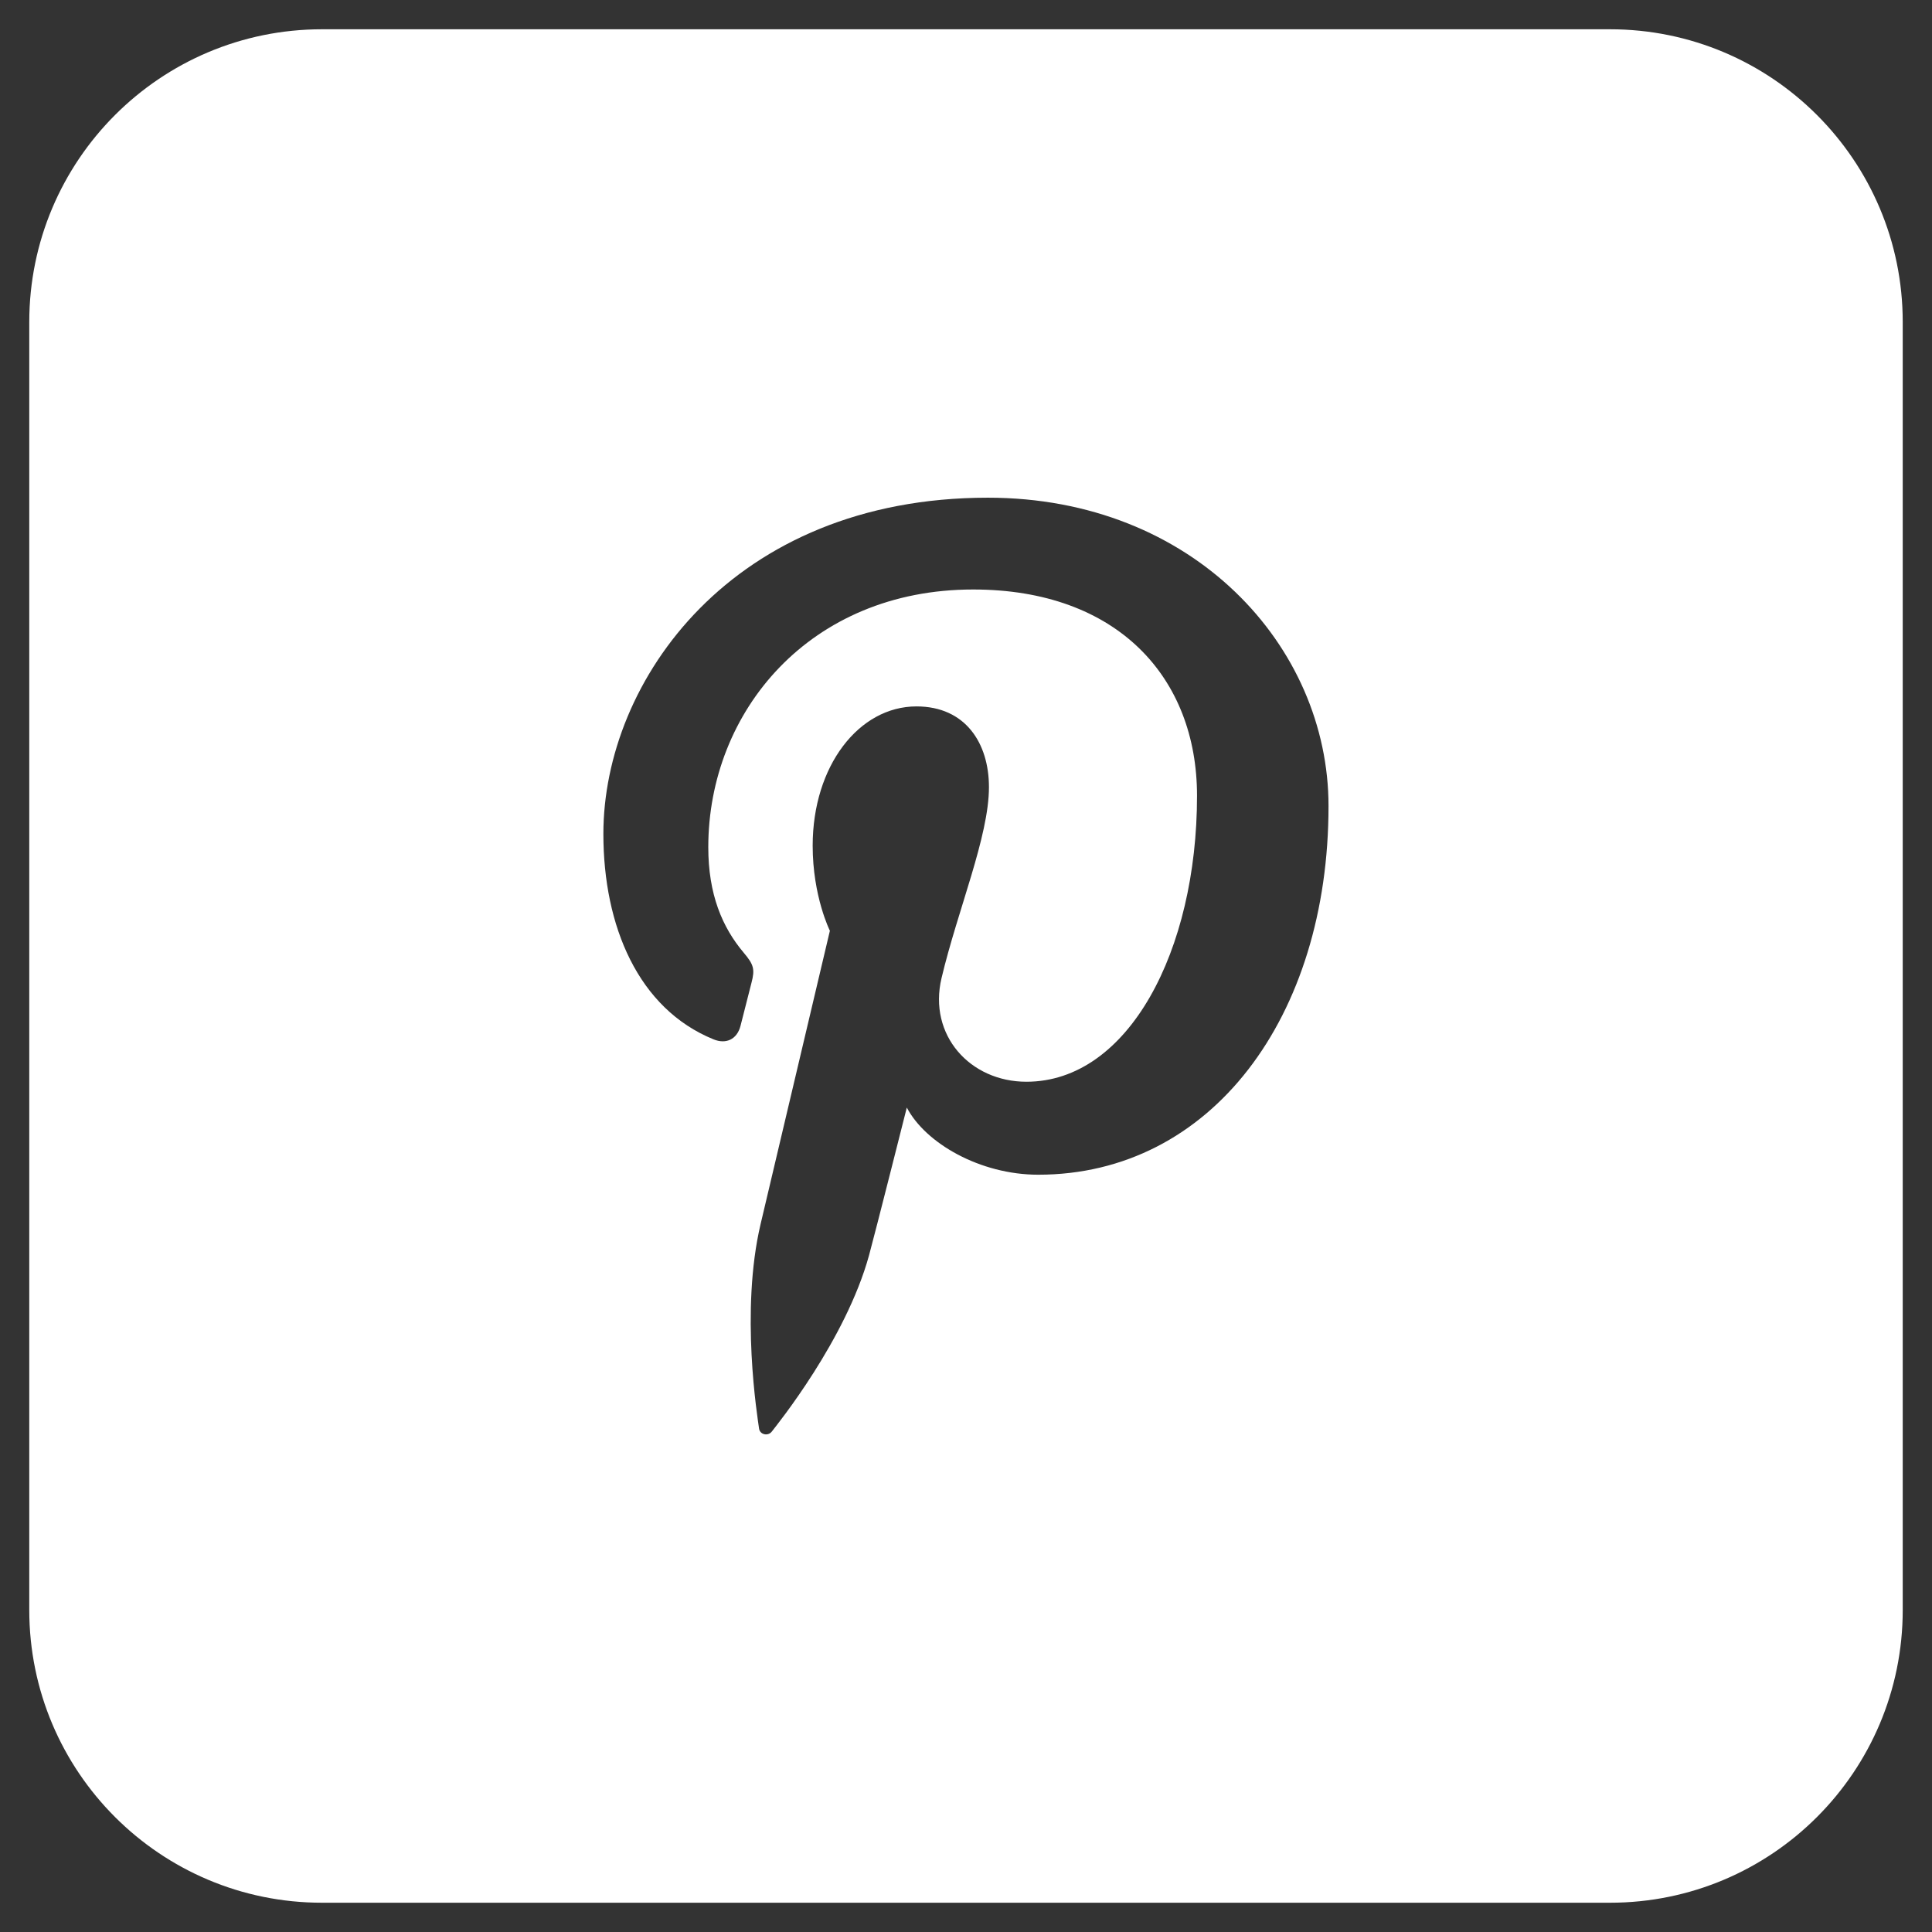 <?xml version="1.0" encoding="utf-8"?>
<!-- Generator: Adobe Illustrator 17.0.0, SVG Export Plug-In . SVG Version: 6.00 Build 0)  -->
<!DOCTYPE svg PUBLIC "-//W3C//DTD SVG 1.1//EN" "http://www.w3.org/Graphics/SVG/1.1/DTD/svg11.dtd">
<svg version="1.1" id="Capa_1" xmlns="http://www.w3.org/2000/svg" xmlns:xlink="http://www.w3.org/1999/xlink" x="0px" y="0px"
	 width="33px" height="33px" viewBox="0 0 33 33" enable-background="new 0 0 33 33" xml:space="preserve">
<rect x="0" y="0" width="33" height="33" fill="#333333" stroke="none"/>
<path fill="#FFFFFF" d="M27.5,0.5h-22c-2.762,0-5,2.24-5,5v22c0,2.762,2.238,5,5,5h22c2.762,0,5-2.238,5-5v-22
	C32.5,2.74,30.262,0.5,27.5,0.5z M17.734,20.065c-0.992,0-1.926-0.537-2.245-1.147c0,0-0.534,2.117-0.646,2.527
	c-0.398,1.443-1.569,2.889-1.659,3.006c-0.063,0.084-0.204,0.057-0.219-0.051c-0.025-0.186-0.324-2.008,0.027-3.494
	c0.177-0.746,1.183-5.008,1.183-5.008s-0.294-0.586-0.294-1.453c0-1.363,0.79-2.379,1.773-2.379c0.836,0,1.238,0.627,1.238,1.379
	c0,0.842-0.534,2.098-0.81,3.262c-0.231,0.975,0.488,1.77,1.45,1.77c1.741,0,2.914-2.236,2.914-4.885
	c0-2.016-1.356-3.523-3.824-3.523c-2.787,0-4.524,2.08-4.524,4.402c0,0.801,0.236,1.365,0.606,1.803
	c0.17,0.201,0.193,0.281,0.132,0.512c-0.045,0.17-0.145,0.576-0.188,0.738c-0.061,0.233-0.25,0.315-0.46,0.229
	c-1.284-0.523-1.882-1.93-1.882-3.51c0-2.611,2.201-5.742,6.568-5.742c3.509,0,5.818,2.539,5.818,5.266
	C22.693,17.371,20.688,20.065,17.734,20.065z"/>
<g>
	<polygon fill="#FFFFFF" points="71.565,-32.277 78.053,-38.108 64.834,-38.108 	"/>
	<polygon fill="#FFFFFF" points="71.584,-30.249 64.045,-36.781 64.045,-28.559 78.693,-28.559 78.693,-36.639 	"/>
	<path fill="#FFFFFF" d="M82.37-49.333h-22c-2.762,0-5,2.24-5,5v22c0,2.762,2.238,5,5,5h22c2.762,0,5-2.238,5-5v-22
		C87.37-47.093,85.131-49.333,82.37-49.333z M80.222-27.032H62.518v-12.604h17.704V-27.032z"/>
</g>
</svg>

